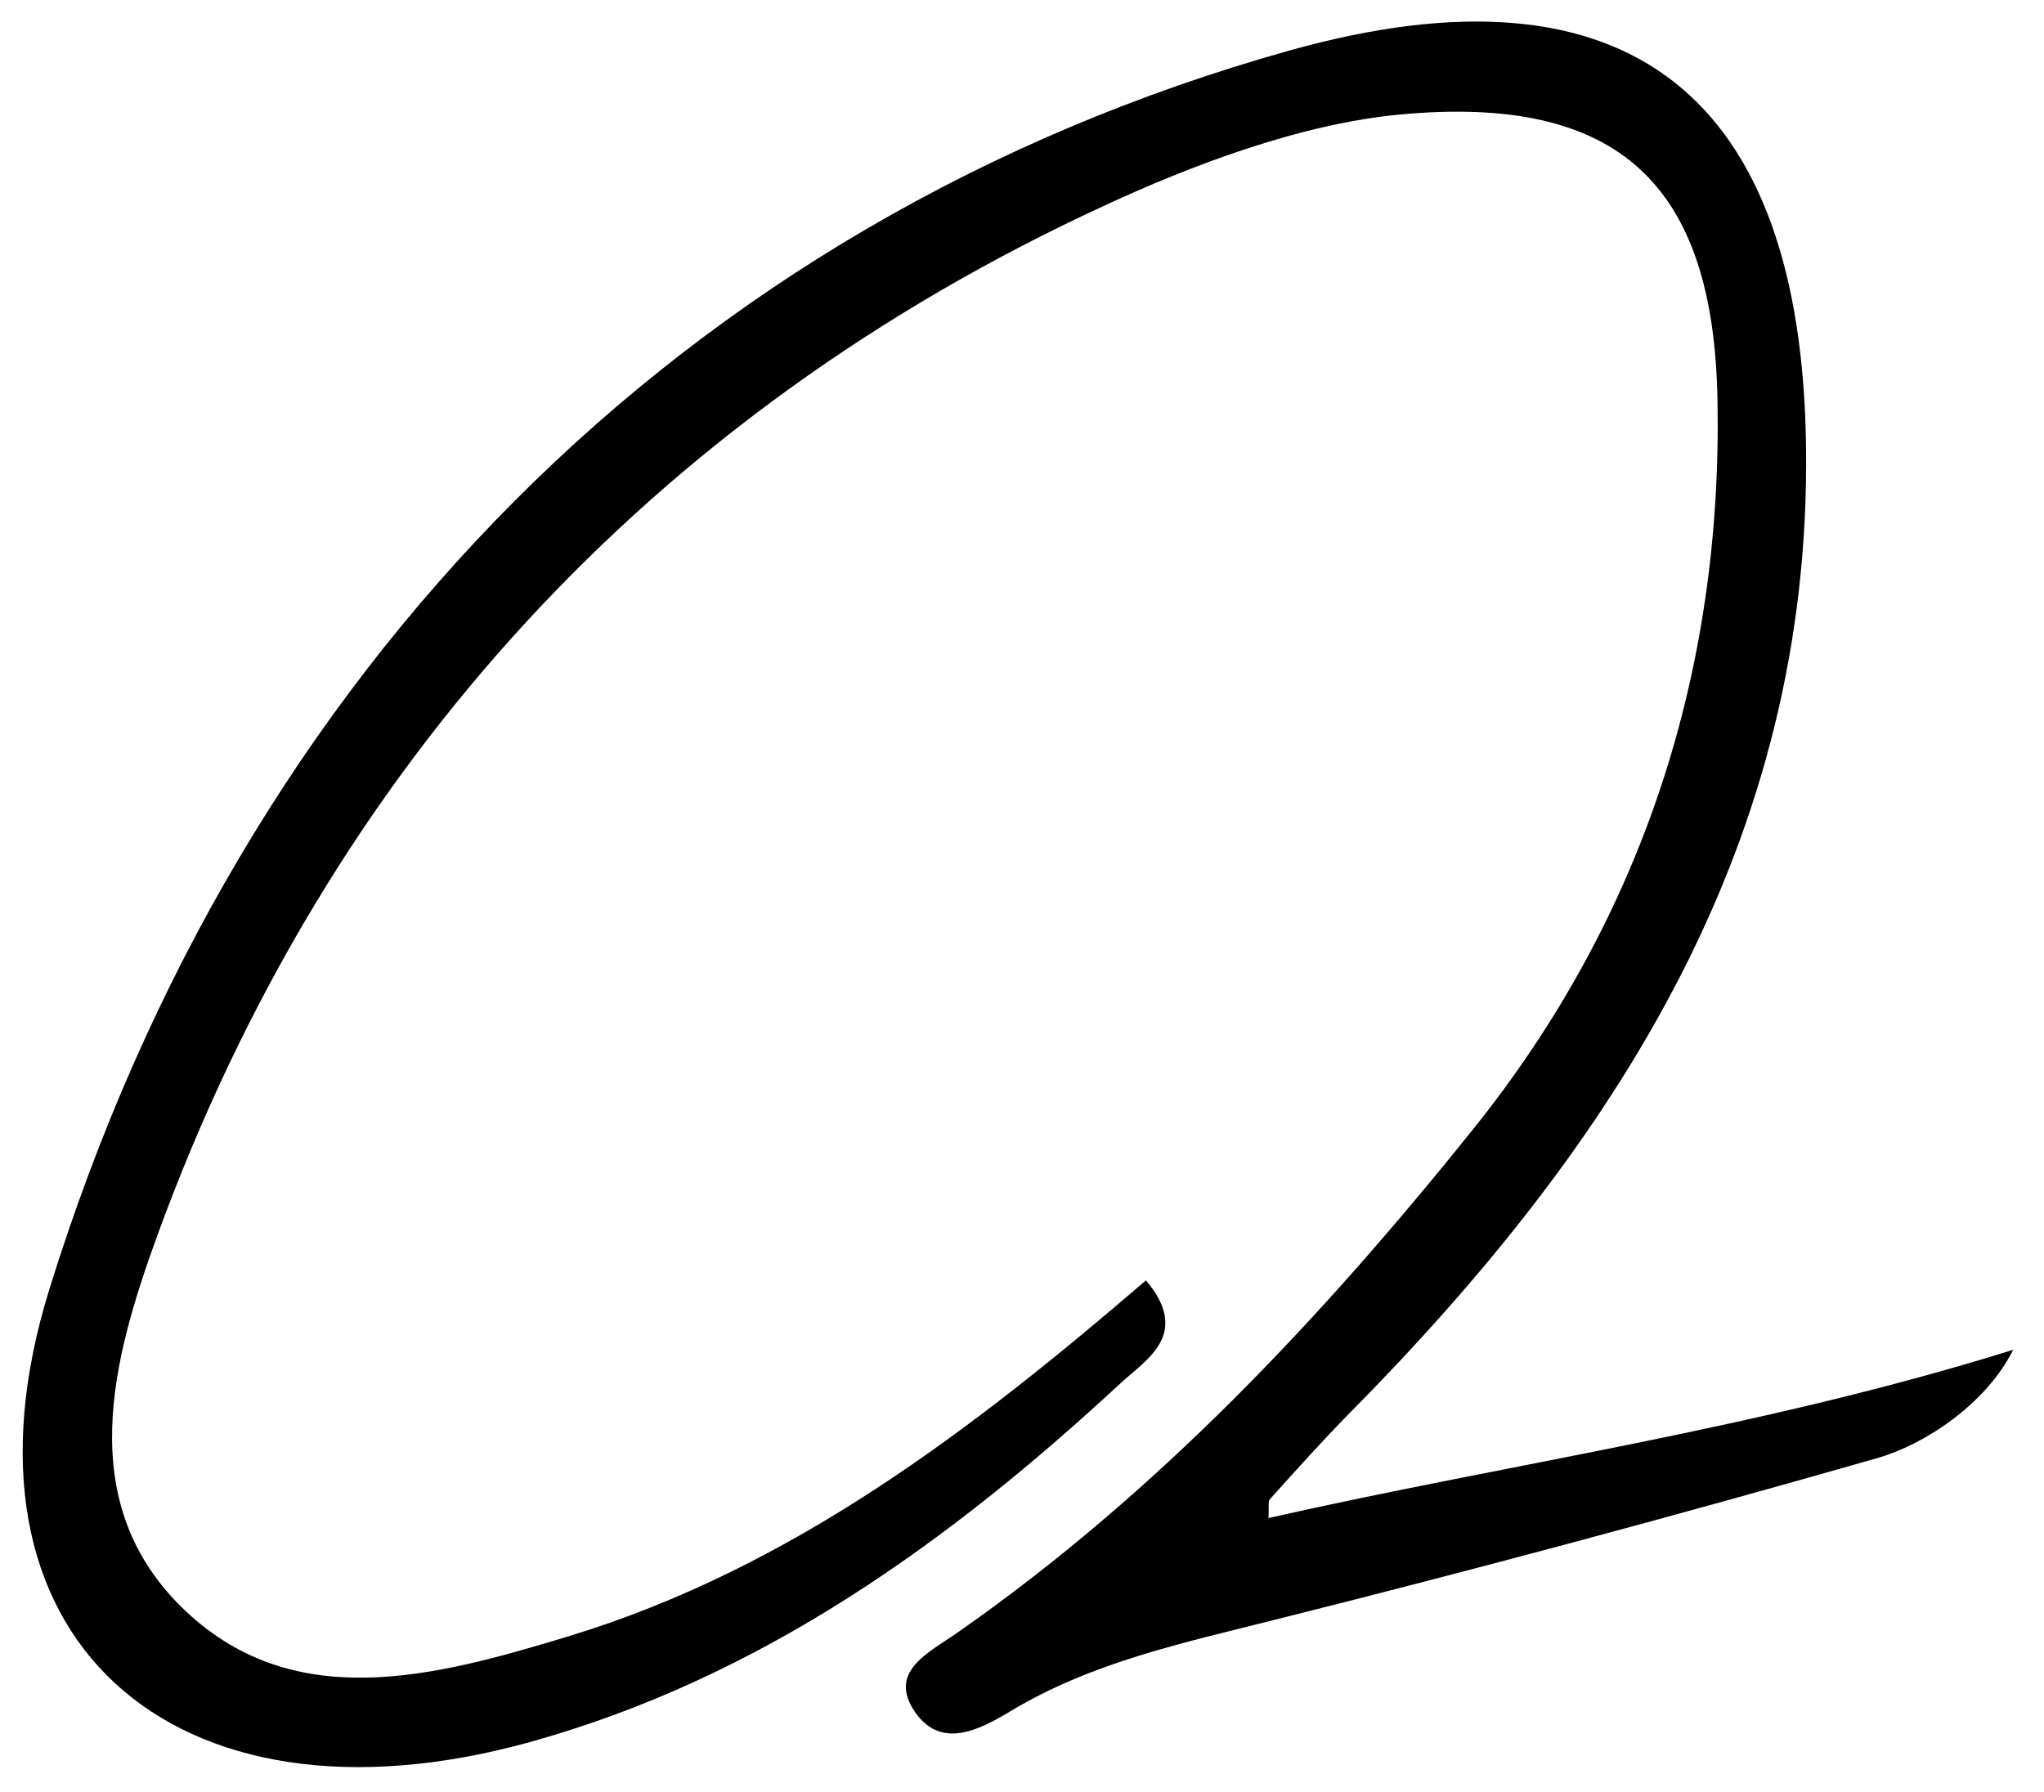 <?xml version="1.0" encoding="UTF-8"?>
<svg xmlns="http://www.w3.org/2000/svg" id="Ebene_1" viewBox="0 0 57.72 50.62">
  <path d="M35.83,42.87c6.9-1.56,13.84-2.51,21.02-4.75-.77,1.54-2.51,2.68-3.84,3.06-5.74,1.64-11.32,3.14-17.11,4.59-2.54,.64-5.1,1.19-7.37,2.56-.88,.53-1.94,1.07-2.67,.05-.83-1.17,.38-1.71,1.16-2.26,5.66-3.95,10.31-8.91,14.58-14.23,4.82-6.01,7.04-12.98,6.9-20.6-.11-6.08-2.78-8.62-8.92-8.06-2.89,.26-6.05,1.49-8.4,2.58-12.73,5.87-21.9,15.81-26.74,29.09-1.25,3.44-2.36,7.46,.66,10.46,3.13,3.11,7.2,1.99,10.96,.85,6.3-1.92,11.39-5.83,16.3-10.05,1.29,1.52-.01,2.25-.69,2.88-4.86,4.51-10.19,8.35-16.71,10.16-10.11,2.8-16.62-2.98-13.56-12.81C6.83,18.91,19.3,6.23,36.4,1.43c9.66-2.71,14.47,1.35,14.6,11.17,.15,11.19-5.36,19.69-12.89,27.31-.77,.78-1.51,1.61-2.25,2.43-.06,.07-.02,.22-.04,.53Z"></path>
</svg>
